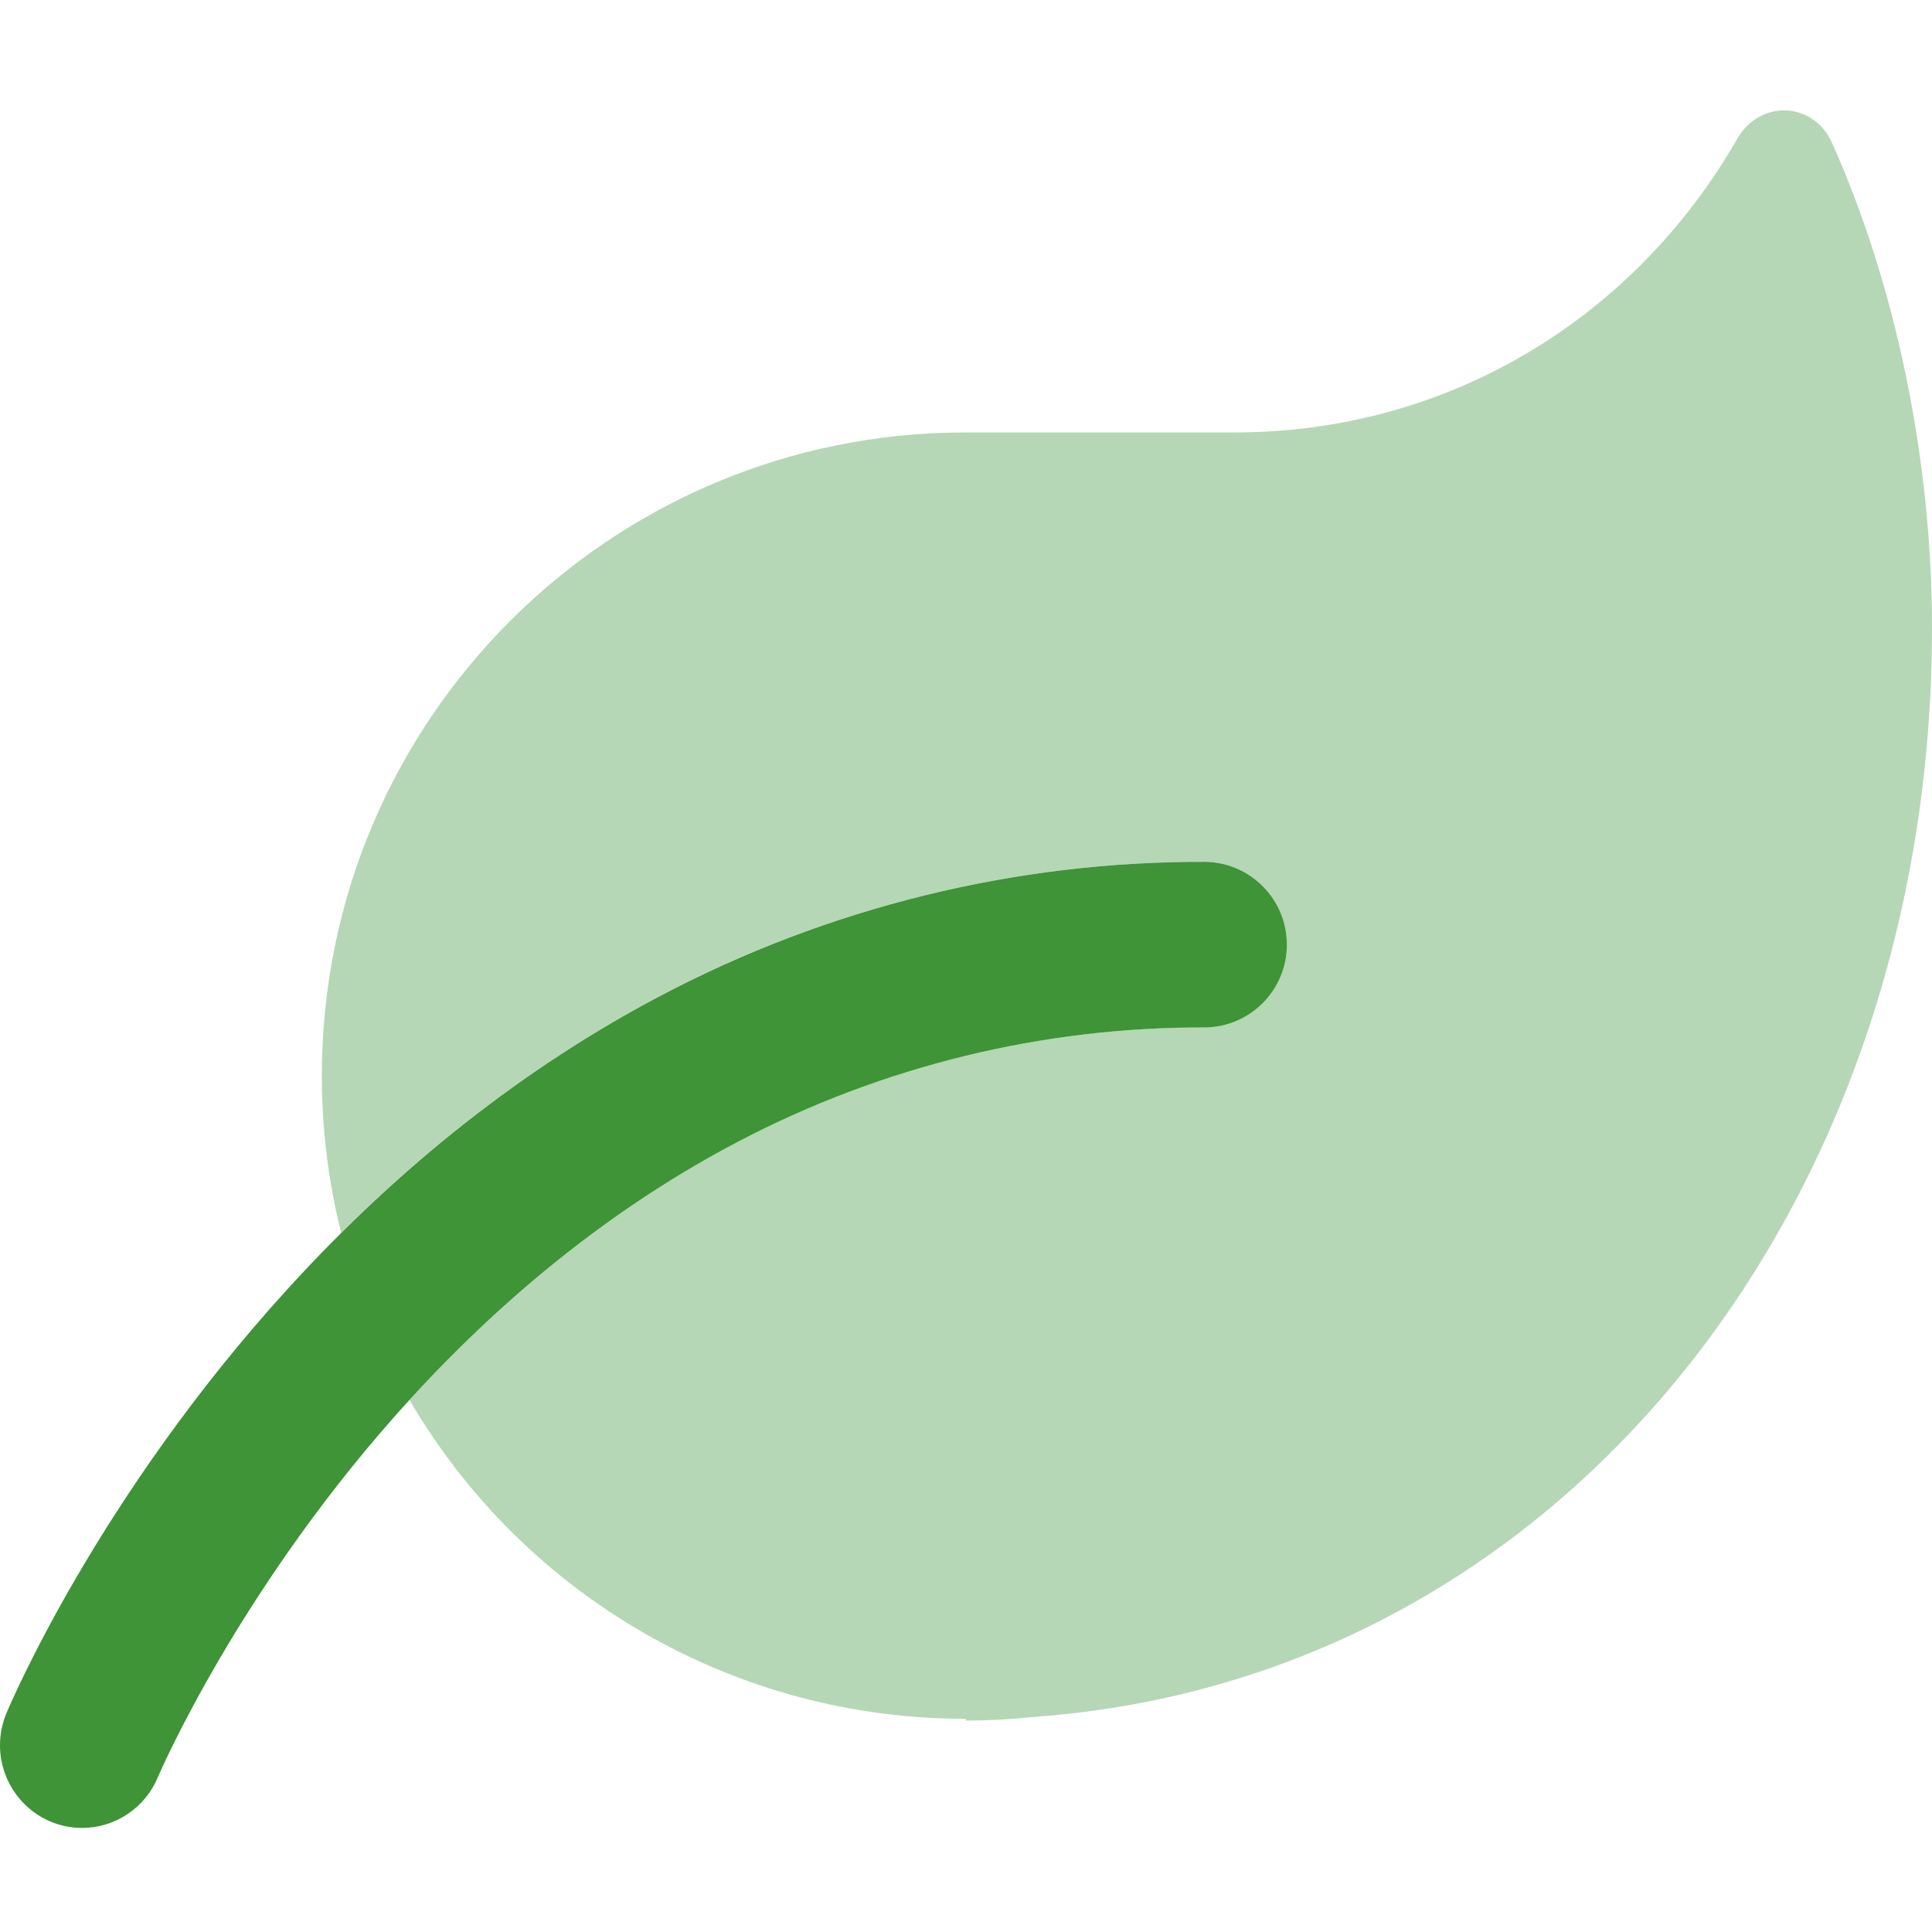 <?xml version="1.0" encoding="UTF-8"?>
<svg width="70px" height="70px" viewBox="0 0 70 70" version="1.1" xmlns="http://www.w3.org/2000/svg" xmlns:xlink="http://www.w3.org/1999/xlink">
    <title>Artboard</title>
    <g id="Artboard" stroke="none" stroke-width="1" fill="none" fill-rule="evenodd">
        <g id="leaf" transform="translate(0, 4)" fill-rule="nonzero">
            <path d="M70,18.756 C70,39.707 56.569,56.819 37.484,58.205 C36.658,58.293 35.828,58.338 34.996,58.341 L34.996,58.274 L34.966,58.274 C26.678,58.278 19.012,53.878 14.835,46.719 L14.929,46.616 C18.524,42.699 22.499,39.586 26.74,37.364 C31.966,34.623 37.782,33.202 43.683,33.226 C45.316,33.193 46.623,31.859 46.623,30.226 C46.623,28.592 45.316,27.258 43.683,27.225 C36.782,27.199 29.98,28.873 23.879,32.099 C19.775,34.264 15.911,37.141 12.361,40.666 C11.894,38.804 11.659,36.891 11.661,34.971 C11.661,22.101 22.096,11.669 34.969,11.669 L44.72,11.669 C52.425,11.669 59.172,7.587 62.94,1.036 C63.754,-0.398 65.7,-0.337 66.381,1.182 C68.687,6.336 70,12.655 70,18.756 Z" id="Path" fill="#B5D7B6"></path>
            <path d="M2.971,62.23 C2.574,62.229 2.181,62.149 1.816,61.993 C0.301,61.34 -0.404,59.588 0.236,58.067 C0.367,57.751 3.547,50.249 10.422,42.701 C14.49,38.234 19.021,34.668 23.89,32.1 C29.989,28.876 36.787,27.202 43.685,27.226 C45.319,27.259 46.626,28.593 46.626,30.227 C46.626,31.861 45.319,33.194 43.685,33.227 C37.785,33.204 31.968,34.624 26.743,37.365 C22.501,39.587 18.527,42.7 14.931,46.617 C8.703,53.405 5.745,60.33 5.716,60.4 C5.253,61.507 4.171,62.228 2.971,62.23 Z" id="Path" fill="#3E9436"></path>
        </g>
    </g>
</svg>